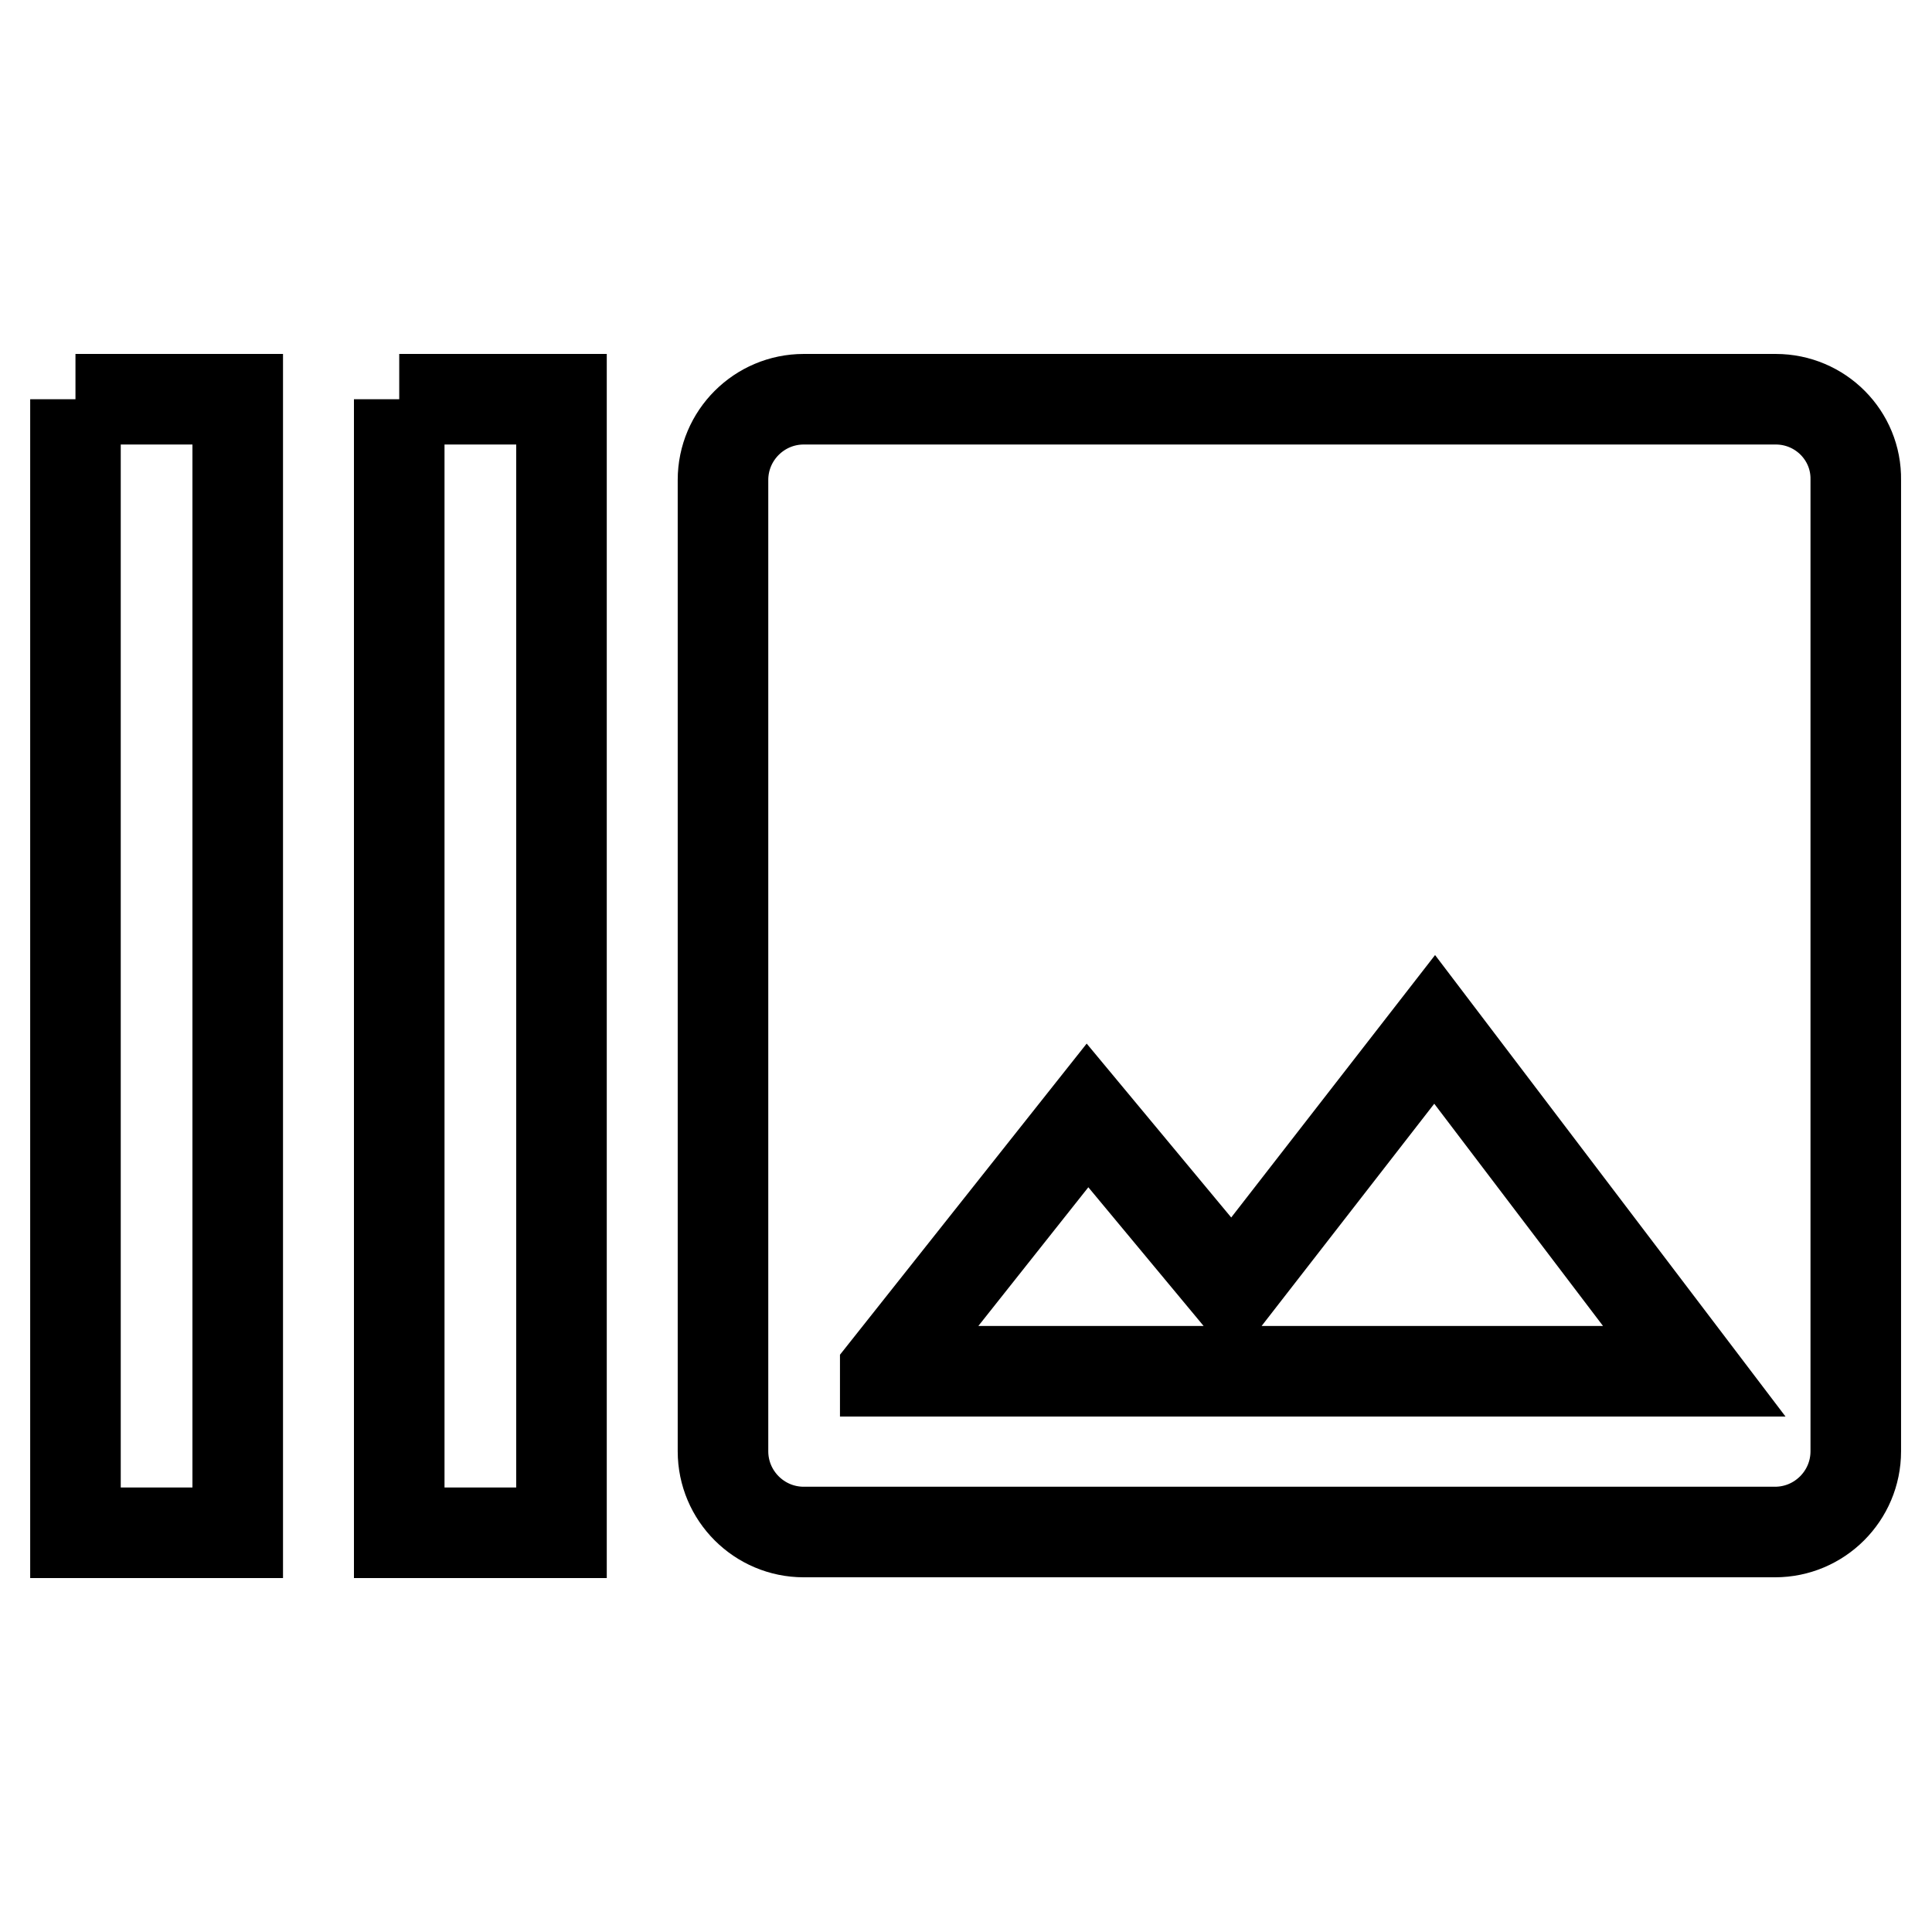 <?xml version="1.0" encoding="utf-8"?>
<!-- Svg Vector Icons : http://www.onlinewebfonts.com/icon -->
<!DOCTYPE svg PUBLIC "-//W3C//DTD SVG 1.1//EN" "http://www.w3.org/Graphics/SVG/1.1/DTD/svg11.dtd">
<svg version="1.1" xmlns="http://www.w3.org/2000/svg" xmlns:xlink="http://www.w3.org/1999/xlink" x="0px" y="0px" viewBox="0 0 256 256" enable-background="new 0 0 256 256" xml:space="preserve">
<g> <path stroke-width="12" fill-opacity="0" stroke="#000000"  d="M10,52.9h21.5v150.2H10V52.9 M52.9,52.9h21.5v150.2H52.9V52.9 M235.3,52.9H106.5c-5.9,0-10.7,4.8-10.7,10.7 v128.7c0,5.9,4.8,10.7,10.7,10.7l0,0h128.7c5.9,0,10.7-4.8,10.7-10.7l0,0V63.6C246,57.7,241.2,52.9,235.3,52.9L235.3,52.9  M117.3,181.6l26.8-33.8l19.2,23.1l26.8-34.5l34.4,45.3H117.3z"/></g>
</svg>